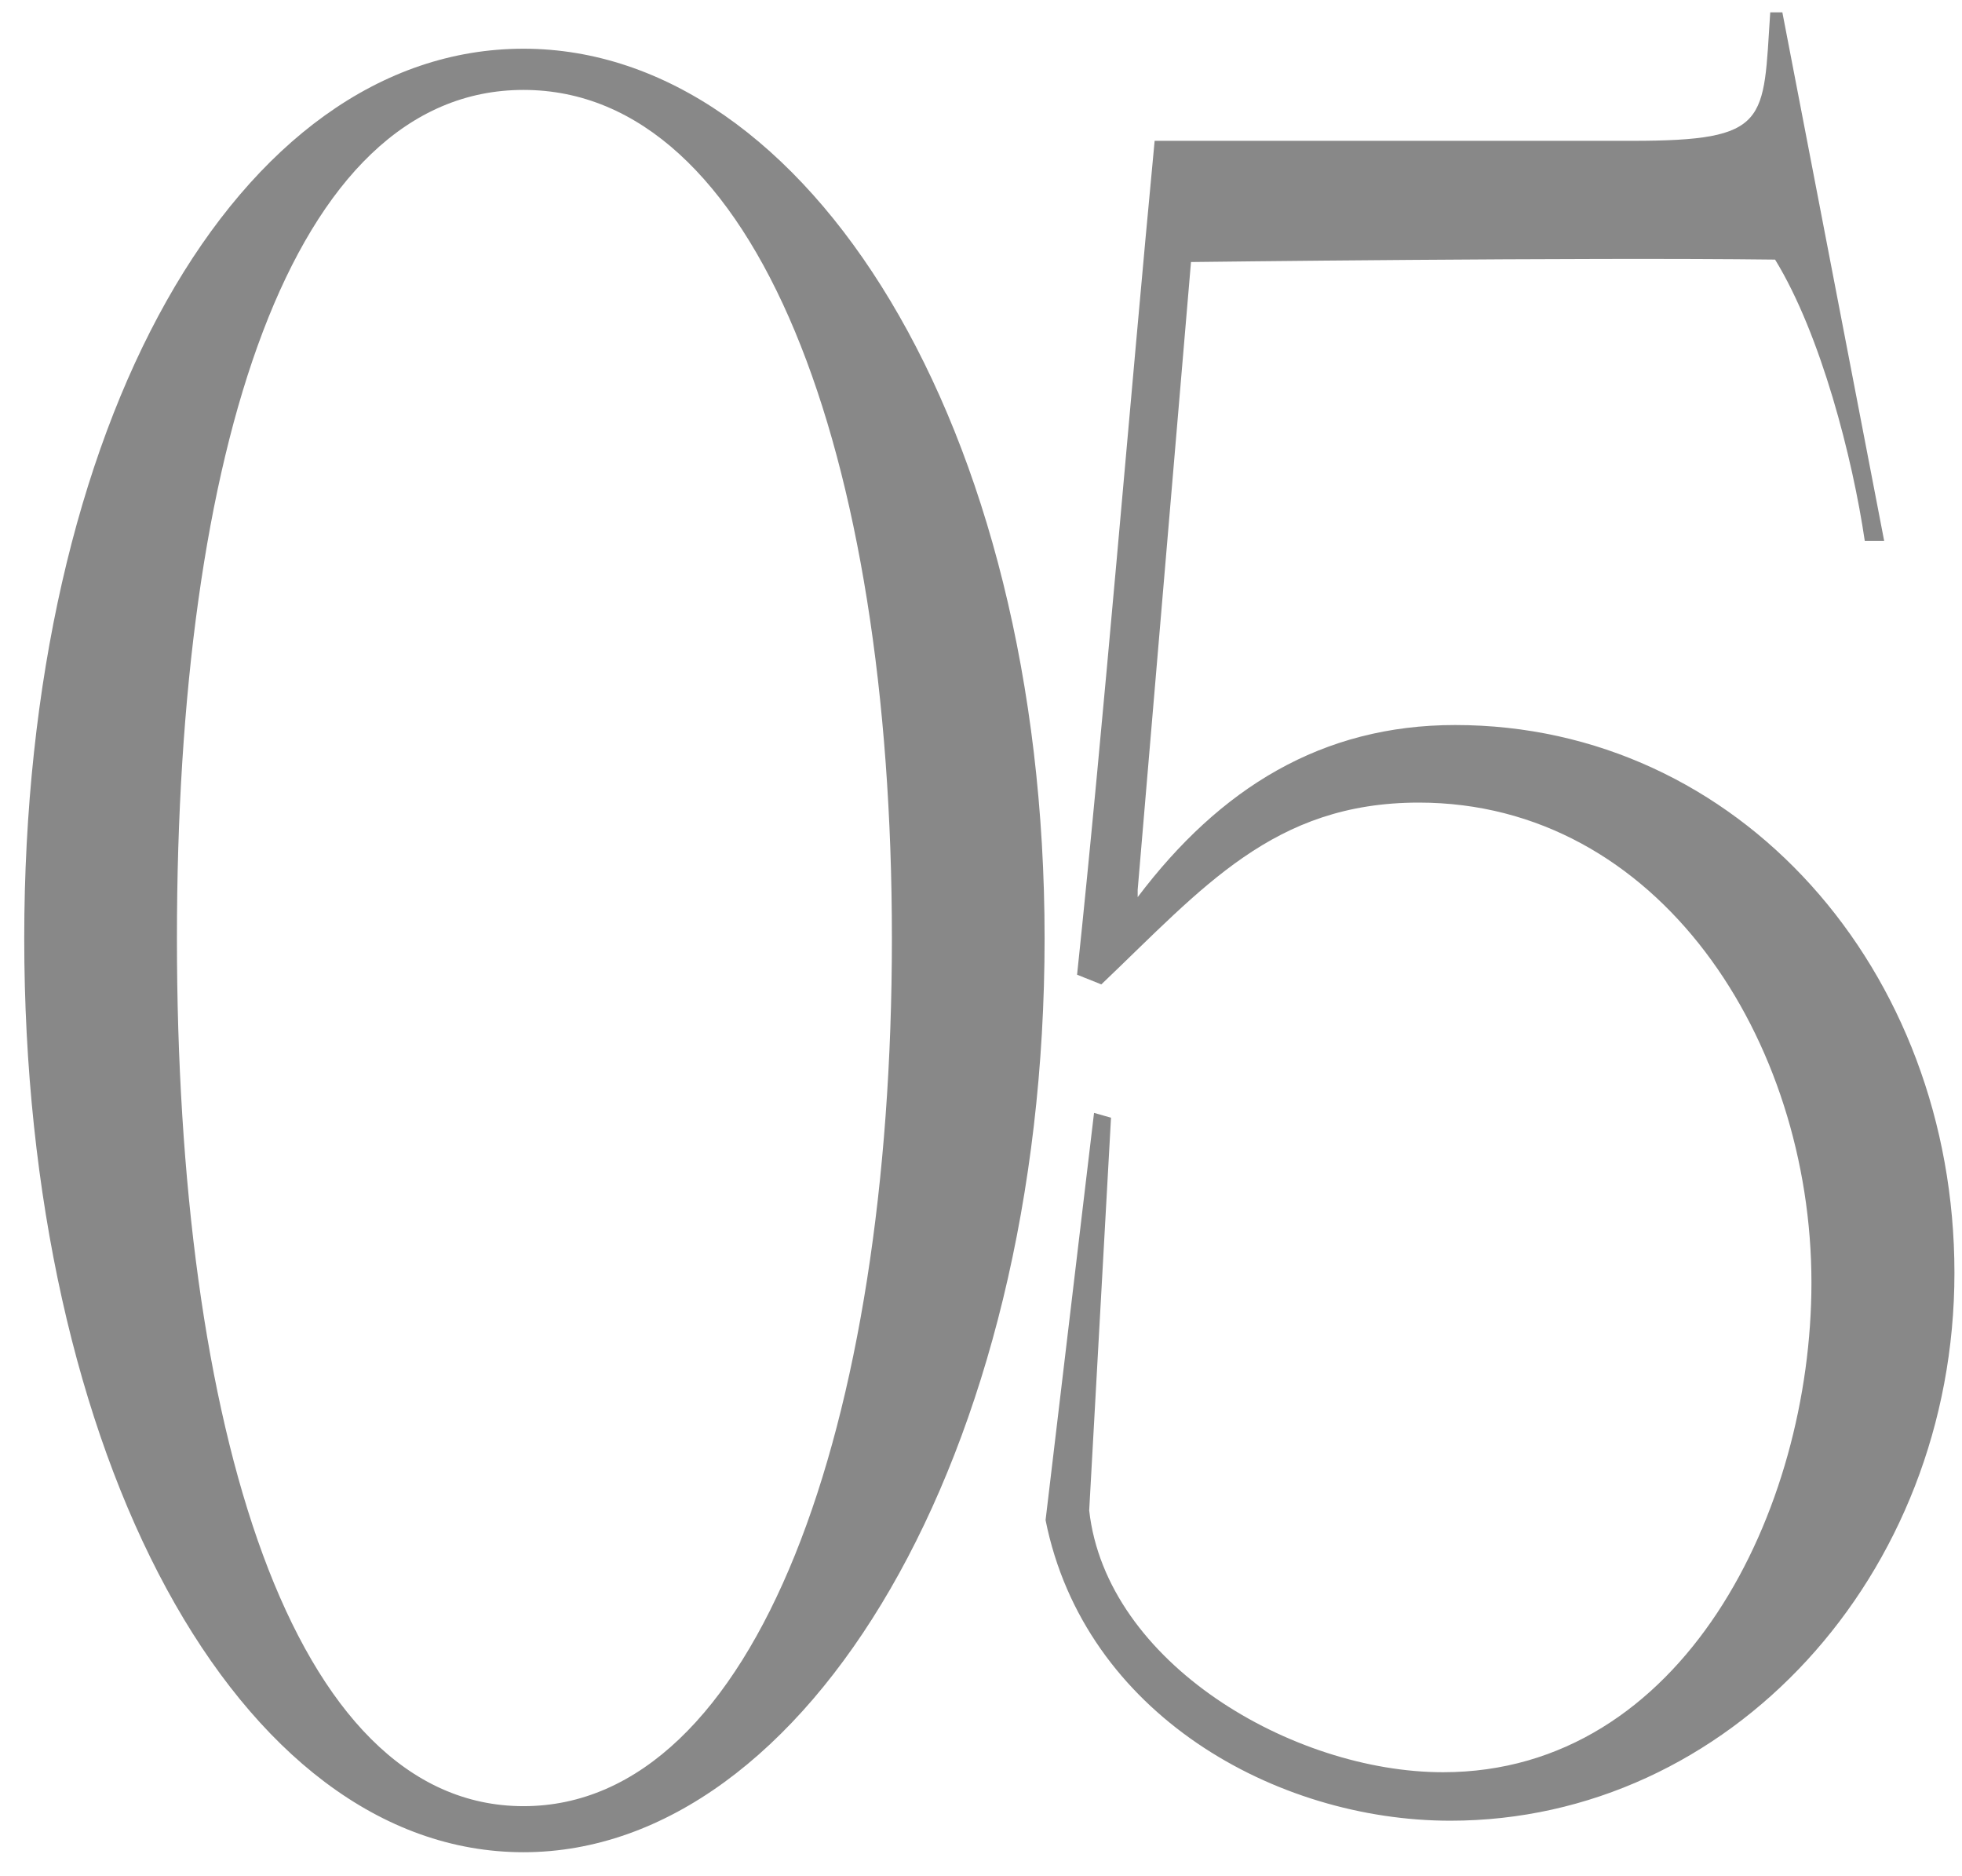 <?xml version="1.0" encoding="UTF-8"?> <svg xmlns="http://www.w3.org/2000/svg" width="68" height="65" viewBox="0 0 68 65" fill="none"> <path d="M0.84 32.516C0.84 14.708 8.232 1.688 18.144 1.688C27.972 1.688 36.204 14.708 36.204 32.516C36.204 50.408 27.972 64.184 18.144 64.184C8.232 64.184 0.84 50.408 0.84 32.516ZM6.132 32.516C6.132 49.4 10.08 62.588 18.144 62.588C26.208 62.588 30.912 49.4 30.912 32.516C30.912 15.632 26.208 3.116 18.144 3.116C10.08 3.116 6.132 15.632 6.132 32.516ZM36.238 52.676L37.918 38.564L38.506 38.732L37.75 52.34C38.338 57.632 44.806 61.412 50.014 61.412C58.33 61.412 62.782 52.34 62.782 44.444C62.782 36.044 57.49 27.812 49.174 27.812C44.134 27.812 41.698 30.752 38.17 34.112L37.33 33.776C38.254 25.04 39.178 13.7 40.018 4.88H56.566C61.354 4.88 61.102 4.208 61.354 0.428H61.774L65.302 18.74H64.63C64.21 15.884 63.118 11.6 61.522 8.996C54.802 8.912 41.278 9.08 41.278 9.08L39.43 30.836V31.088C42.286 27.308 45.814 25.124 50.434 25.124C60.262 25.124 67.738 33.608 67.738 44.108C67.738 54.608 59.926 63.092 50.266 63.092C44.218 63.092 37.582 59.396 36.238 52.676Z" fill="#888888"></path> </svg> 
